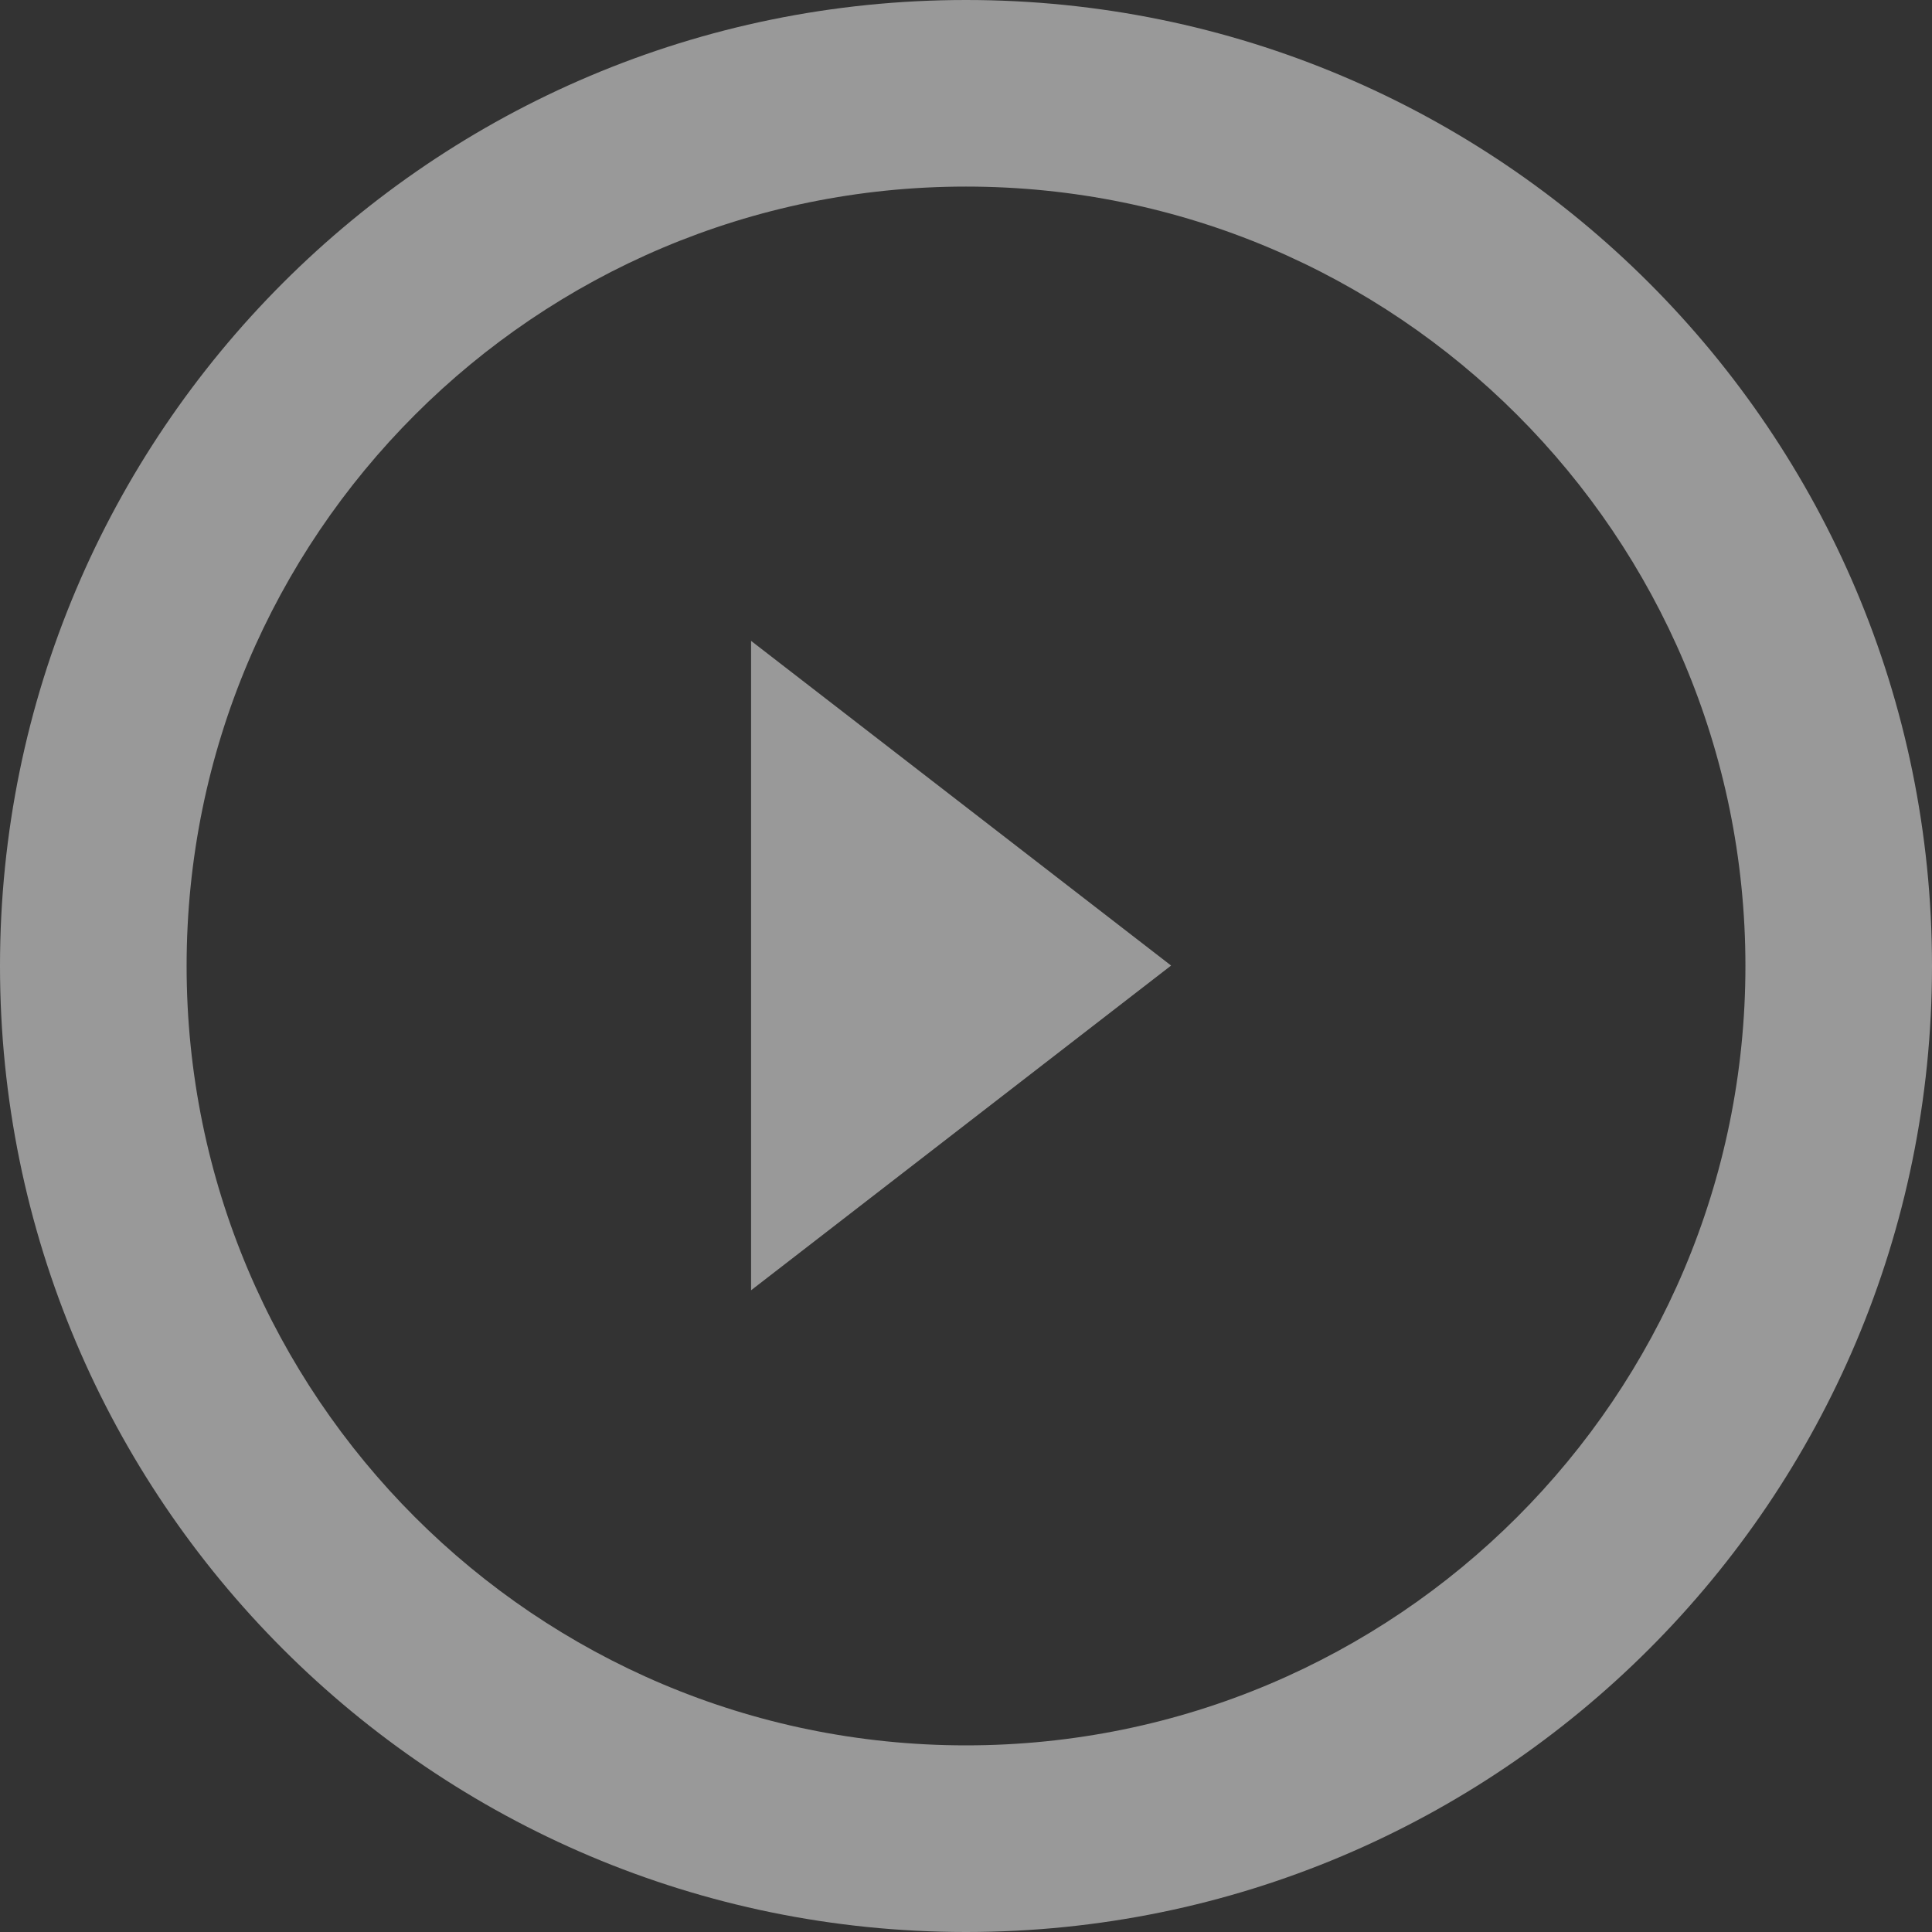 <?xml version="1.0" encoding="utf-8"?>
<!-- Generator: Adobe Illustrator 15.0.0, SVG Export Plug-In . SVG Version: 6.00 Build 0)  -->
<!DOCTYPE svg PUBLIC "-//W3C//DTD SVG 1.1//EN" "http://www.w3.org/Graphics/SVG/1.1/DTD/svg11.dtd">
<svg version="1.1" id="Layer_1" xmlns="http://www.w3.org/2000/svg" xmlns:xlink="http://www.w3.org/1999/xlink" x="0px" y="0px"
	 width="70px" height="70px" viewBox="0 0 70 70" enable-background="new 0 0 70 70" xml:space="preserve">
<rect x="0" y="0" width="70" height="70" fill="#333333" stroke="none"/>
<g opacity="0.5">
	<g>
		<path fill-rule="evenodd" clip-rule="evenodd" fill="#FFFFFF" d="M35,0C15.67,0,0,15.669,0,35c0,19.33,15.67,35,35,35
			c19.331,0,35-15.67,35-35C70,15.669,54.331,0,35,0z M35,63.238C19.404,63.238,6.761,50.595,6.761,35
			C6.761,19.402,19.404,6.76,35,6.76c15.597,0,28.24,12.643,28.24,28.24C63.24,50.595,50.597,63.238,35,63.238z M27.213,46.749
			l15.218-11.765L27.213,23.22V46.749z"/>
	</g>
</g>
</svg>
